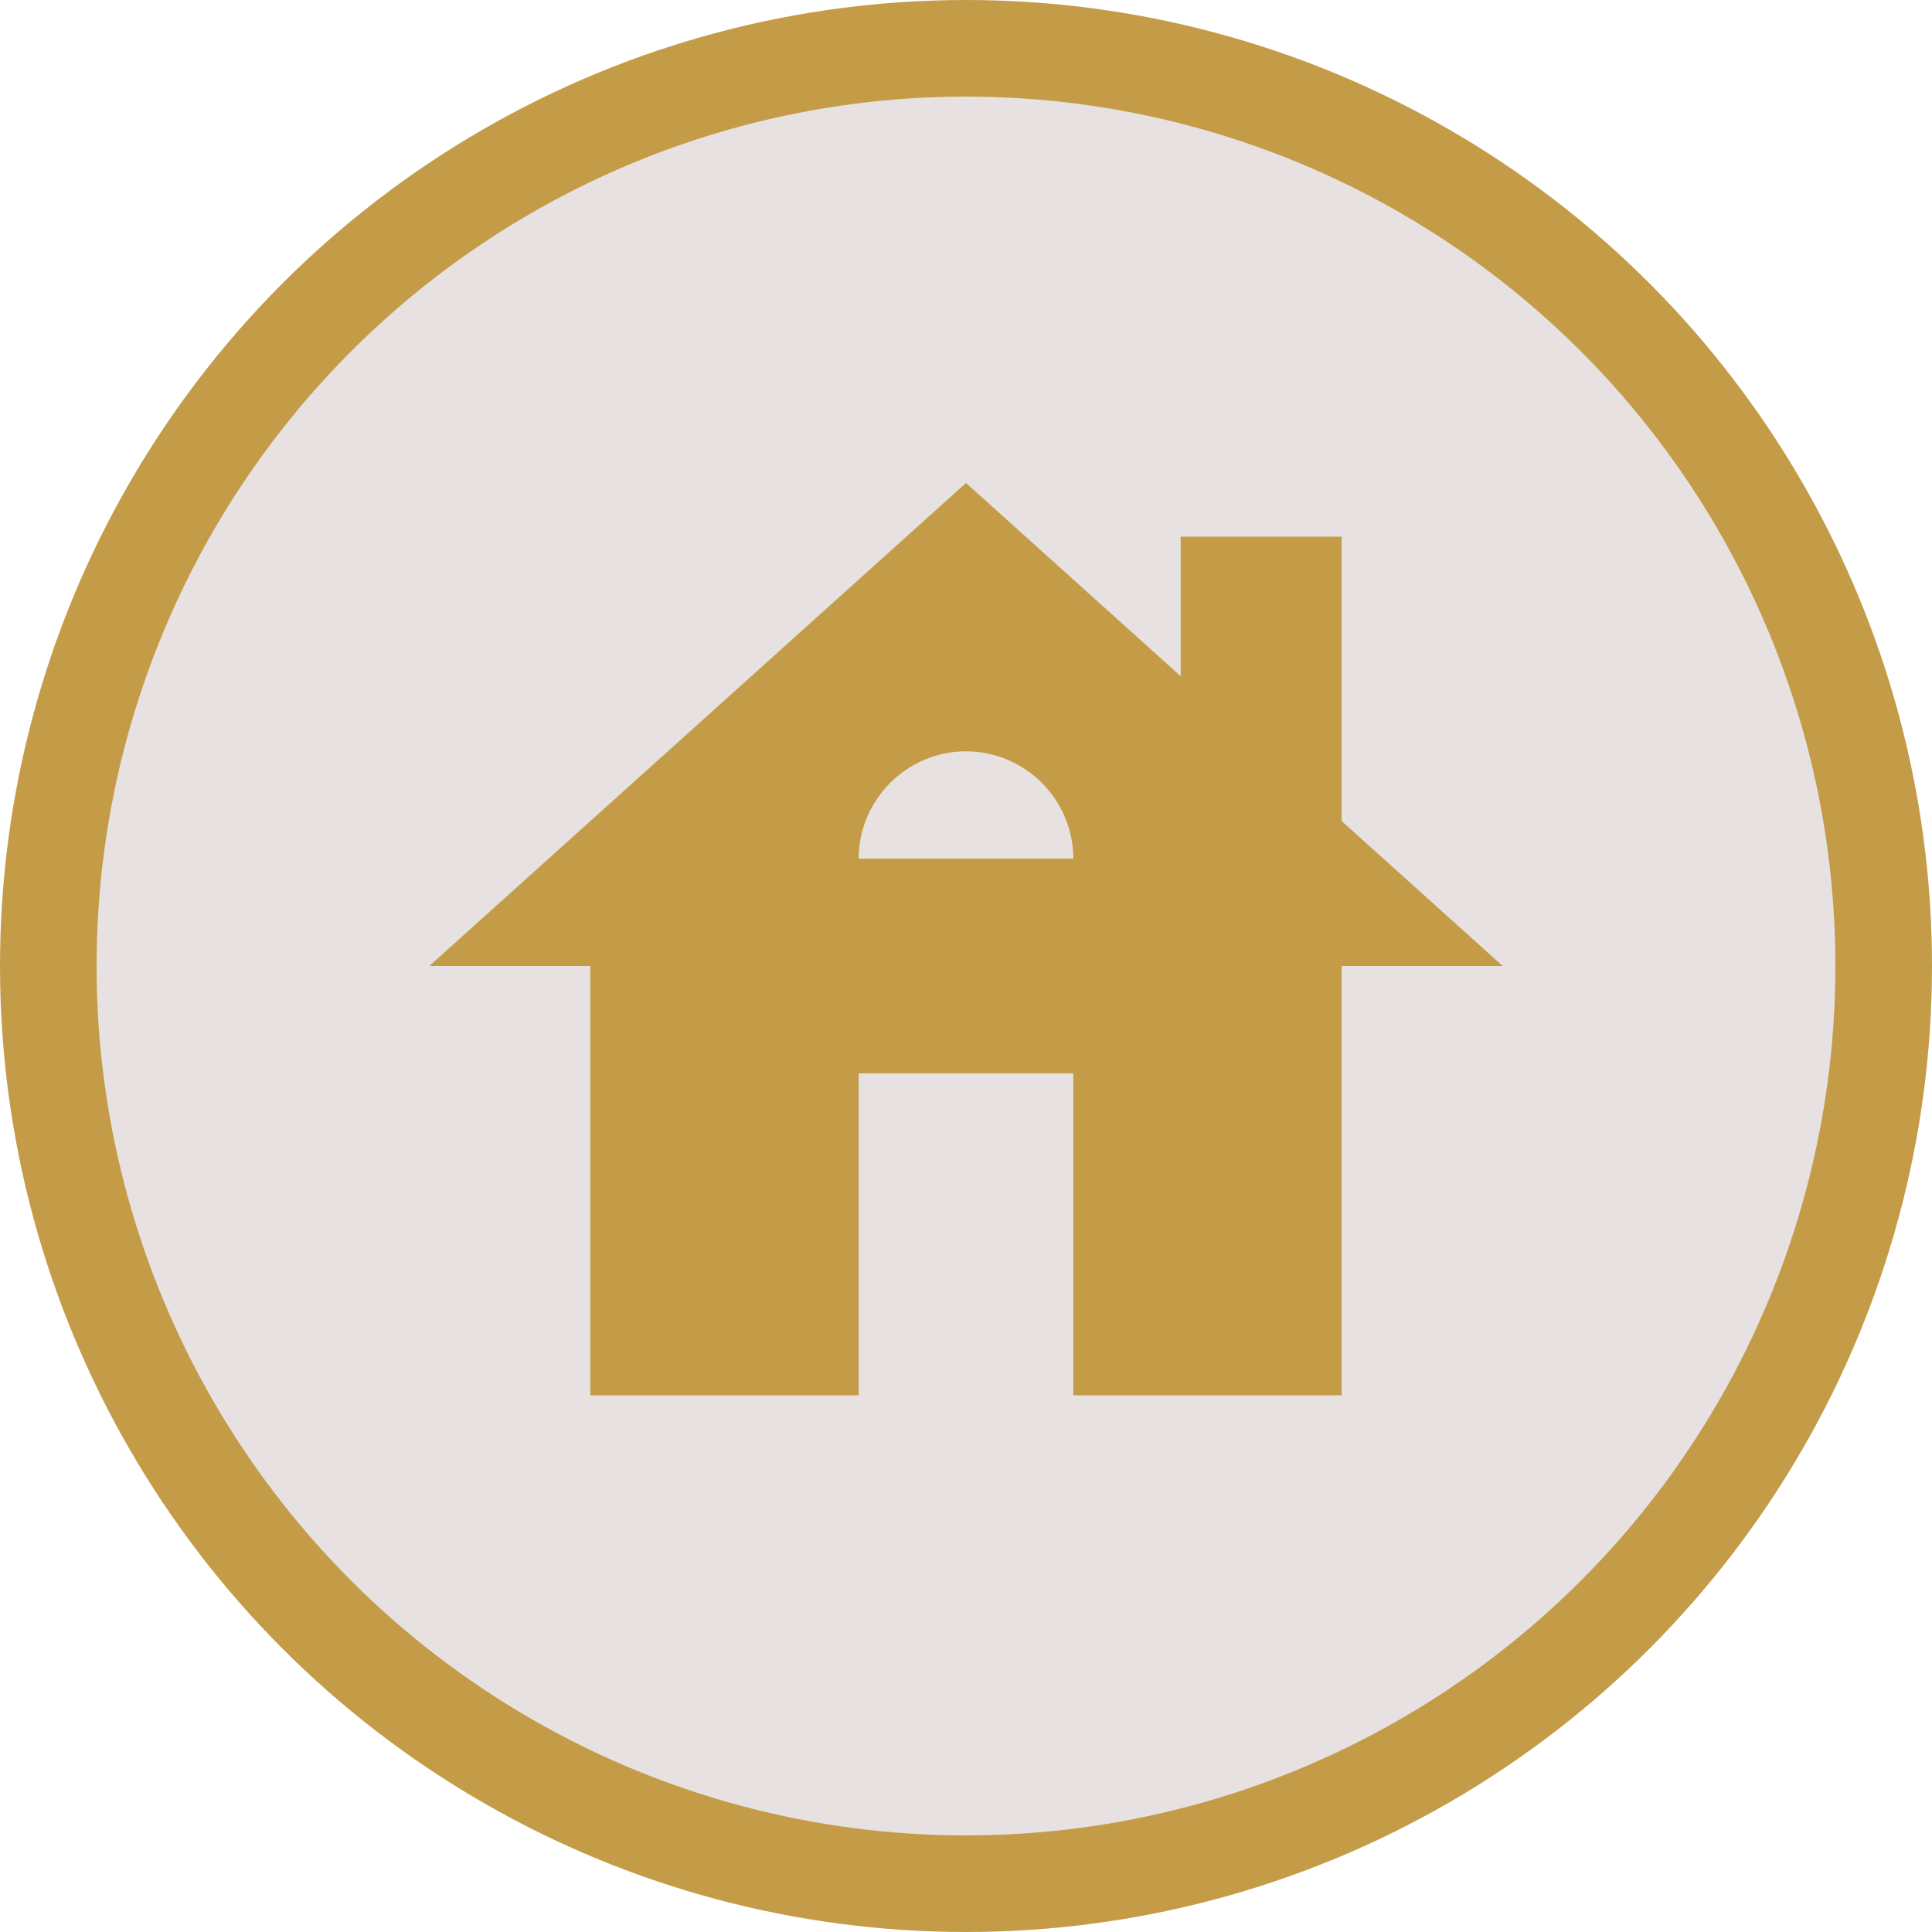 <svg width="60" height="60" viewBox="0 0 60 60" fill="none" xmlns="http://www.w3.org/2000/svg">
<circle cx="30" cy="30" r="28.5" fill="#E7E1E1" stroke="#C49C48" stroke-width="3"/>
<path d="M41.667 25.5V16.667H36.667V21L30 15L13.333 30H18.333V43.333H26.667V33.333H33.333V43.333H41.667V30H46.667L41.667 25.5ZM26.667 26.667C26.667 24.833 28.167 23.333 30 23.333C31.833 23.333 33.333 24.833 33.333 26.667H26.667Z" fill="#C49C48"/>
</svg>
